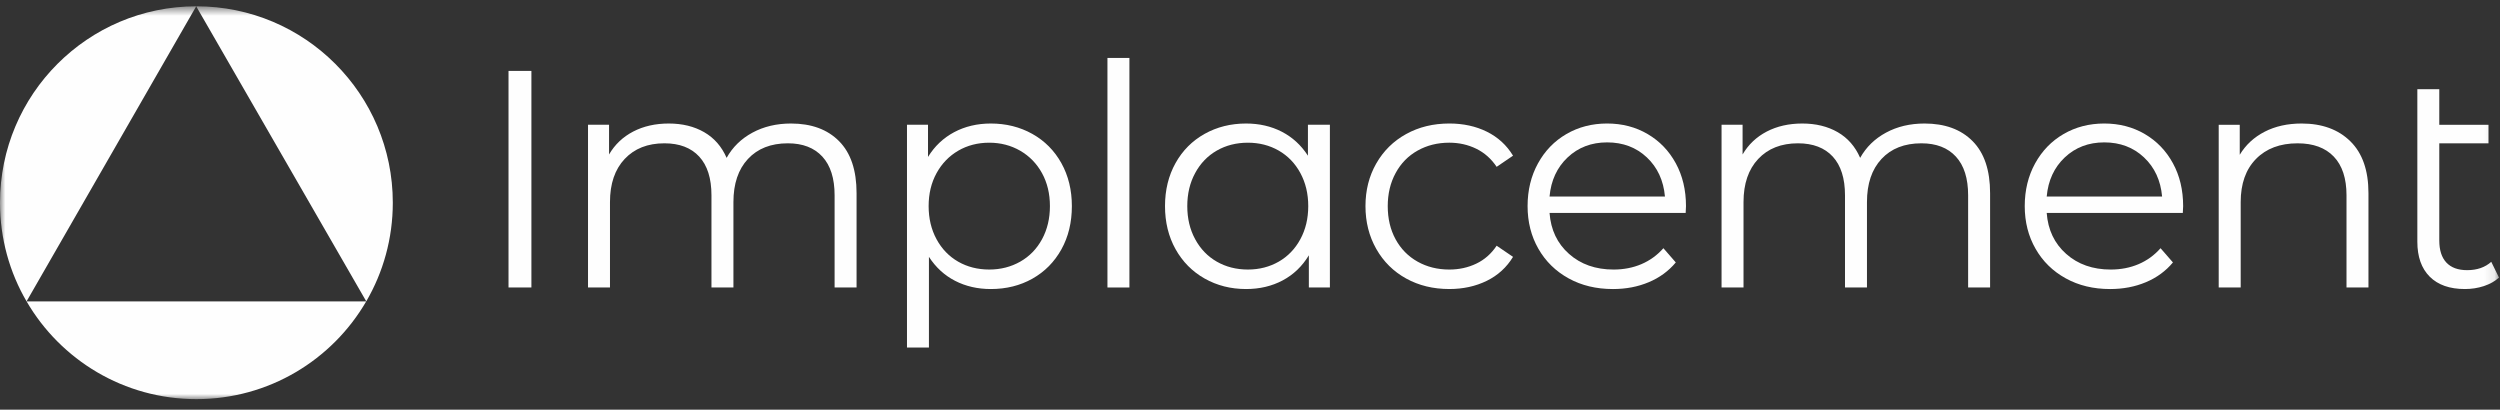<svg width="238" height="39" viewBox="0 0 238 39" fill="none" xmlns="http://www.w3.org/2000/svg">
<rect x="0" y="0" width="238" height="39" fill="#333333" stroke="none"/>
<path fill-rule="evenodd" clip-rule="evenodd" d="M48.411 27.367H50.59V6.751H48.411V27.367Z" fill="#FEFEFE"/>
<path fill-rule="evenodd" clip-rule="evenodd" d="M79.879 13.438C80.99 14.556 81.545 16.206 81.545 18.385V27.369H79.454V18.591C79.454 16.982 79.065 15.755 78.289 14.91C77.513 14.067 76.419 13.643 75.006 13.643C73.395 13.643 72.129 14.14 71.206 15.132C70.283 16.123 69.822 17.492 69.822 19.239V27.369H67.731V18.591C67.731 16.982 67.344 15.755 66.567 14.91C65.791 14.067 64.686 13.643 63.254 13.643C61.663 13.643 60.403 14.14 59.47 15.132C58.537 16.123 58.07 17.492 58.07 19.239V27.369H55.979V11.876H57.982V14.705C58.531 13.763 59.297 13.036 60.279 12.524C61.26 12.014 62.39 11.759 63.667 11.759C64.963 11.759 66.086 12.035 67.038 12.584C67.99 13.134 68.704 13.948 69.174 15.028C69.743 14.006 70.563 13.206 71.633 12.628C72.704 12.049 73.926 11.759 75.3 11.759C77.244 11.759 78.771 12.318 79.879 13.438Z" fill="#FEFEFE"/>
<path fill-rule="evenodd" clip-rule="evenodd" d="M97.124 24.91C98.007 24.409 98.7 23.697 99.201 22.774C99.702 21.852 99.953 20.801 99.953 19.622C99.953 18.444 99.702 17.399 99.201 16.486C98.7 15.574 98.007 14.862 97.124 14.35C96.241 13.841 95.258 13.585 94.178 13.585C93.079 13.585 92.092 13.841 91.218 14.35C90.345 14.862 89.658 15.574 89.158 16.486C88.657 17.399 88.406 18.444 88.406 19.622C88.406 20.801 88.657 21.852 89.158 22.774C89.658 23.697 90.345 24.409 91.218 24.91C92.092 25.409 93.079 25.66 94.178 25.66C95.258 25.66 96.241 25.409 97.124 24.91ZM98.273 12.745C99.45 13.404 100.374 14.332 101.042 15.529C101.708 16.727 102.042 18.092 102.042 19.622C102.042 21.174 101.708 22.548 101.042 23.745C100.374 24.943 99.455 25.871 98.287 26.529C97.119 27.187 95.799 27.516 94.326 27.516C93.07 27.516 91.935 27.255 90.924 26.735C89.913 26.215 89.084 25.454 88.434 24.452V33.083H86.345V11.876H88.346V14.94C88.975 13.918 89.804 13.134 90.836 12.583C91.866 12.035 93.03 11.759 94.326 11.759C95.778 11.759 97.094 12.087 98.273 12.745Z" fill="#FEFEFE"/>
<mask id="mask0" mask-type="alpha" maskUnits="userSpaceOnUse" x="0" y="0" width="238" height="38">
<path fill-rule="evenodd" clip-rule="evenodd" d="M0 37.998H237.904V0.601H0V37.998Z" fill="white"/>
</mask>
<g mask="url(#mask0)">
<path fill-rule="evenodd" clip-rule="evenodd" d="M105.429 27.369H107.52V5.516H105.429V27.369Z" fill="#FEFEFE"/>
<path fill-rule="evenodd" clip-rule="evenodd" d="M121.733 24.91C122.605 24.409 123.293 23.697 123.793 22.774C124.294 21.852 124.545 20.801 124.545 19.622C124.545 18.444 124.294 17.395 123.793 16.471C123.293 15.548 122.605 14.838 121.733 14.335C120.857 13.835 119.881 13.585 118.801 13.585C117.701 13.585 116.715 13.835 115.841 14.335C114.966 14.838 114.28 15.548 113.781 16.471C113.278 17.395 113.029 18.444 113.029 19.622C113.029 20.801 113.278 21.852 113.781 22.774C114.28 23.697 114.966 24.409 115.841 24.91C116.715 25.409 117.701 25.66 118.801 25.66C119.881 25.66 120.857 25.409 121.733 24.91ZM126.606 11.876V27.369H124.603V24.305C123.974 25.347 123.145 26.142 122.115 26.692C121.083 27.241 119.921 27.516 118.625 27.516C117.171 27.516 115.857 27.182 114.678 26.515C113.501 25.847 112.576 24.913 111.909 23.716C111.241 22.518 110.909 21.153 110.909 19.622C110.909 18.092 111.241 16.727 111.909 15.529C112.576 14.332 113.501 13.404 114.678 12.745C115.857 12.087 117.171 11.759 118.625 11.759C119.881 11.759 121.016 12.019 122.027 12.54C123.037 13.06 123.867 13.82 124.515 14.822V11.876H126.606Z" fill="#FEFEFE"/>
<path fill-rule="evenodd" clip-rule="evenodd" d="M133.866 26.515C132.658 25.848 131.709 24.91 131.023 23.701C130.337 22.494 129.993 21.134 129.993 19.622C129.993 18.11 130.337 16.755 131.023 15.558C131.709 14.36 132.658 13.427 133.866 12.76C135.073 12.093 136.442 11.758 137.973 11.758C139.309 11.758 140.501 12.019 141.553 12.539C142.602 13.059 143.433 13.819 144.041 14.821L142.481 15.882C141.969 15.117 141.322 14.542 140.537 14.158C139.751 13.776 138.898 13.584 137.973 13.584C136.855 13.584 135.849 13.835 134.956 14.336C134.061 14.837 133.365 15.549 132.865 16.472C132.364 17.394 132.113 18.445 132.113 19.622C132.113 20.821 132.364 21.875 132.865 22.789C133.365 23.701 134.061 24.408 134.956 24.91C135.849 25.41 136.855 25.661 137.973 25.661C138.898 25.661 139.751 25.475 140.537 25.101C141.322 24.728 141.969 24.158 142.481 23.392L144.041 24.453C143.433 25.454 142.599 26.216 141.538 26.736C140.477 27.256 139.29 27.515 137.973 27.515C136.442 27.515 135.073 27.182 133.866 26.515Z" fill="#FEFEFE"/>
<path fill-rule="evenodd" clip-rule="evenodd" d="M149.24 14.984C148.229 15.938 147.655 17.178 147.517 18.709H158.503C158.365 17.178 157.791 15.938 156.78 14.984C155.768 14.032 154.508 13.555 152.996 13.555C151.504 13.555 150.252 14.032 149.24 14.984ZM160.476 20.27H147.517C147.636 21.882 148.253 23.182 149.373 24.173C150.492 25.165 151.906 25.661 153.613 25.661C154.575 25.661 155.46 25.488 156.264 25.146C157.069 24.802 157.767 24.296 158.356 23.629L159.535 24.984C158.845 25.808 157.988 26.437 156.957 26.867C155.927 27.301 154.792 27.517 153.556 27.517C151.965 27.517 150.556 27.178 149.328 26.499C148.101 25.822 147.143 24.885 146.456 23.686C145.77 22.49 145.426 21.134 145.426 19.622C145.426 18.11 145.756 16.755 146.413 15.558C147.071 14.36 147.973 13.427 149.122 12.76C150.271 12.093 151.562 11.758 152.996 11.758C154.428 11.758 155.714 12.093 156.853 12.76C157.992 13.427 158.887 14.355 159.535 15.544C160.181 16.731 160.506 18.091 160.506 19.622L160.476 20.27Z" fill="#FEFEFE"/>
<path fill-rule="evenodd" clip-rule="evenodd" d="M187.793 13.438C188.902 14.556 189.457 16.206 189.457 18.385V27.369H187.366V18.591C187.366 16.982 186.978 15.755 186.202 14.91C185.426 14.067 184.332 13.643 182.918 13.643C181.308 13.643 180.042 14.14 179.119 15.132C178.196 16.123 177.735 17.492 177.735 19.239V27.369H175.644V18.591C175.644 16.982 175.255 15.755 174.481 14.91C173.705 14.067 172.599 13.643 171.167 13.643C169.577 13.643 168.314 14.14 167.383 15.132C166.45 16.123 165.983 17.492 165.983 19.239V27.369H163.892V11.876H165.894V14.705C166.444 13.763 167.21 13.036 168.193 12.524C169.174 12.014 170.303 11.759 171.58 11.759C172.874 11.759 173.999 12.035 174.951 12.584C175.903 13.134 176.617 13.948 177.087 15.028C177.657 14.006 178.476 13.206 179.546 12.628C180.615 12.049 181.838 11.759 183.214 11.759C185.158 11.759 186.684 12.318 187.793 13.438Z" fill="#FEFEFE"/>
<path fill-rule="evenodd" clip-rule="evenodd" d="M196.569 14.984C195.558 15.938 194.985 17.178 194.846 18.709H205.832C205.694 17.178 205.121 15.938 204.108 14.984C203.097 14.032 201.836 13.555 200.326 13.555C198.833 13.555 197.58 14.032 196.569 14.984ZM207.804 20.27H194.846C194.964 21.882 195.584 23.182 196.702 24.173C197.82 25.165 199.235 25.661 200.942 25.661C201.905 25.661 202.79 25.488 203.595 25.146C204.4 24.802 205.096 24.296 205.684 23.629L206.864 24.984C206.176 25.808 205.318 26.437 204.286 26.867C203.256 27.301 202.121 27.517 200.884 27.517C199.294 27.517 197.884 27.178 196.659 26.499C195.43 25.822 194.472 24.885 193.787 23.686C193.099 22.49 192.755 21.134 192.755 19.622C192.755 18.11 193.084 16.755 193.742 15.558C194.401 14.36 195.304 13.427 196.452 12.76C197.601 12.093 198.891 11.758 200.326 11.758C201.756 11.758 203.044 12.093 204.184 12.76C205.323 13.427 206.216 14.355 206.864 15.544C207.512 16.731 207.835 18.091 207.835 19.622L207.804 20.27Z" fill="#FEFEFE"/>
<path fill-rule="evenodd" clip-rule="evenodd" d="M223.754 13.452C224.903 14.582 225.477 16.225 225.477 18.385V27.369H223.387V18.591C223.387 16.982 222.984 15.755 222.178 14.91C221.373 14.066 220.224 13.644 218.731 13.644C217.063 13.644 215.743 14.14 214.771 15.132C213.799 16.122 213.314 17.492 213.314 19.239V27.369H211.221V11.878H213.224V14.734C213.792 13.791 214.584 13.06 215.595 12.54C216.607 12.018 217.781 11.759 219.115 11.759C221.058 11.759 222.605 12.322 223.754 13.452Z" fill="#FEFEFE"/>
<path fill-rule="evenodd" clip-rule="evenodd" d="M237.905 26.426C237.512 26.78 237.03 27.05 236.462 27.236C235.891 27.423 235.292 27.516 234.667 27.516C233.211 27.516 232.092 27.124 231.308 26.338C230.523 25.553 230.131 24.444 230.131 23.01V8.49H232.22V11.878H236.904V13.644H232.22V22.894C232.22 23.815 232.446 24.518 232.897 24.998C233.35 25.479 234.006 25.719 234.872 25.719C235.812 25.719 236.58 25.455 237.168 24.924L237.905 26.426Z" fill="#FEFEFE"/>
<path fill-rule="evenodd" clip-rule="evenodd" d="M18.679 0.6L2.528 28.692C0.92 25.933 0 22.723 0 19.299C0 8.979 8.362 0.609 18.679 0.6Z" fill="#FEFEFE"/>
<path fill-rule="evenodd" clip-rule="evenodd" d="M2.531 28.695H34.864C31.627 34.26 25.598 37.997 18.699 37.997C11.798 37.997 5.768 34.26 2.531 28.695Z" fill="#FEFEFE"/>
<path fill-rule="evenodd" clip-rule="evenodd" d="M37.395 19.299C37.395 22.72 36.474 25.931 34.869 28.689L18.678 0.6H18.699C29.026 0.6 37.395 8.973 37.395 19.299Z" fill="#FEFEFE"/>
<path fill-rule="evenodd" clip-rule="evenodd" d="M34.872 28.695H34.865C34.867 28.692 34.87 28.692 34.87 28.69L34.872 28.695Z" fill="#FEFEFE"/>
</g>
</svg>
